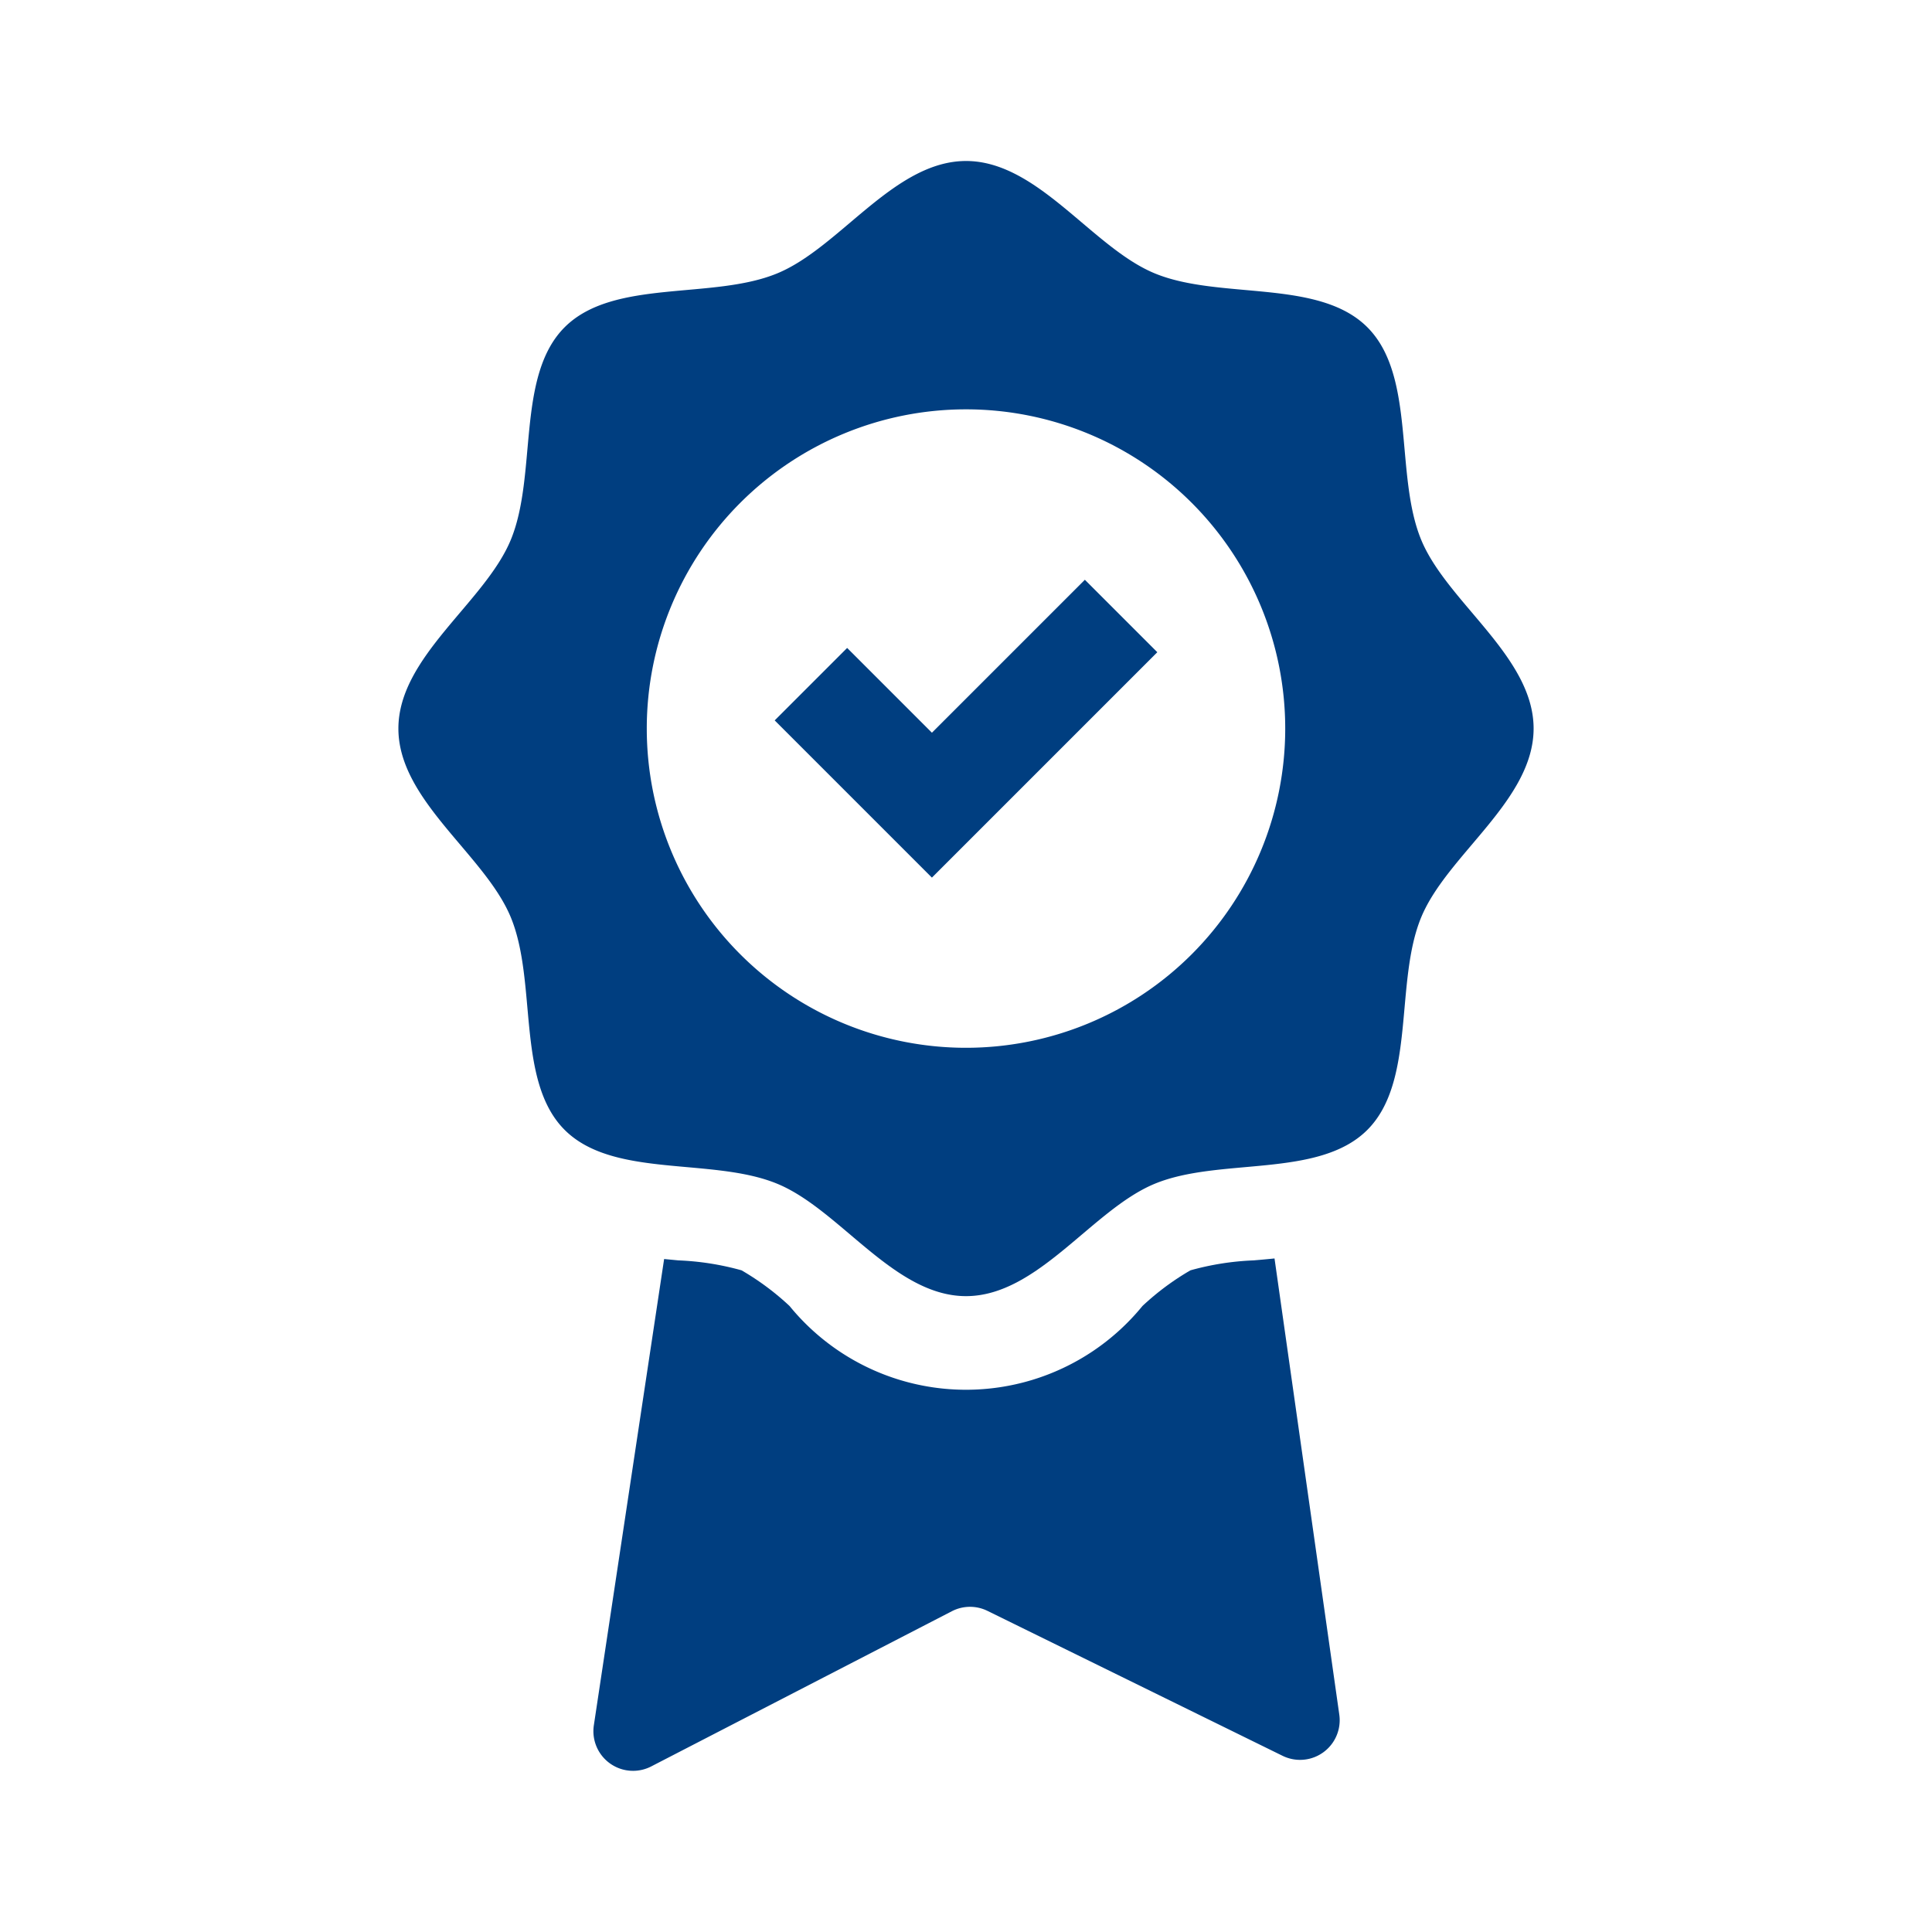<svg id="Group_2785" data-name="Group 2785" xmlns="http://www.w3.org/2000/svg" width="48" height="48" viewBox="0 0 48 48">
  <rect id="Rectangle_2757" data-name="Rectangle 2757" width="48" height="48" fill="none"/>
  <g id="Group_2778" data-name="Group 2778" transform="translate(9.898 3.999)">
    <g id="Group_2781" data-name="Group 2781">
      <g id="Group_2780" data-name="Group 2780">
        <g id="Group_2779" data-name="Group 2779">
          <path id="Path_6613" data-name="Path 6613" d="M336.764,178.432c-.667-1.61-.127-4.074-1.34-5.286s-3.677-.673-5.286-1.34c-1.553-.644-2.9-2.79-4.684-2.79s-3.132,2.146-4.686,2.79c-1.609.667-4.073.127-5.286,1.34s-.673,3.677-1.34,5.286c-.644,1.553-2.791,2.9-2.791,4.685s2.147,3.132,2.791,4.685c.667,1.609.127,4.074,1.34,5.286s3.676.672,5.286,1.34c1.554.643,2.9,2.79,4.685,2.79s3.132-2.146,4.685-2.79c1.609-.667,4.074-.128,5.286-1.34s.672-3.677,1.34-5.286c.644-1.553,2.79-2.9,2.791-4.685S337.408,179.984,336.764,178.432Zm-11.311,12.616a7.931,7.931,0,1,1,7.931-7.932A7.932,7.932,0,0,1,325.453,191.048Z" transform="translate(-311.351 -169.015)" fill="#003e80"/>
          <path id="Path_6614" data-name="Path 6614" d="M324.966,187.592l1.8-1.8,3.8-3.8-1.8-1.8-3.8,3.8-2.106-2.106-1.8,1.8,2.106,2.106Zm10.121,20.793-1.609-11.331c-.178.018-.353.034-.521.048a6.794,6.794,0,0,0-1.568.247,6.509,6.509,0,0,0-1.192.886,5.658,5.658,0,0,1-8.768,0,6.572,6.572,0,0,0-1.192-.886,6.812,6.812,0,0,0-1.569-.247l-.355-.034-1.746,11.584a.985.985,0,0,0,1.426,1.022l7.468-3.855a.984.984,0,0,1,.886-.009l7.33,3.6A.985.985,0,0,0,335.087,208.385Z" transform="translate(-311.711 -169.787)" fill="#003e80"/>
        </g>
      </g>
    </g>
  </g>
</svg>

